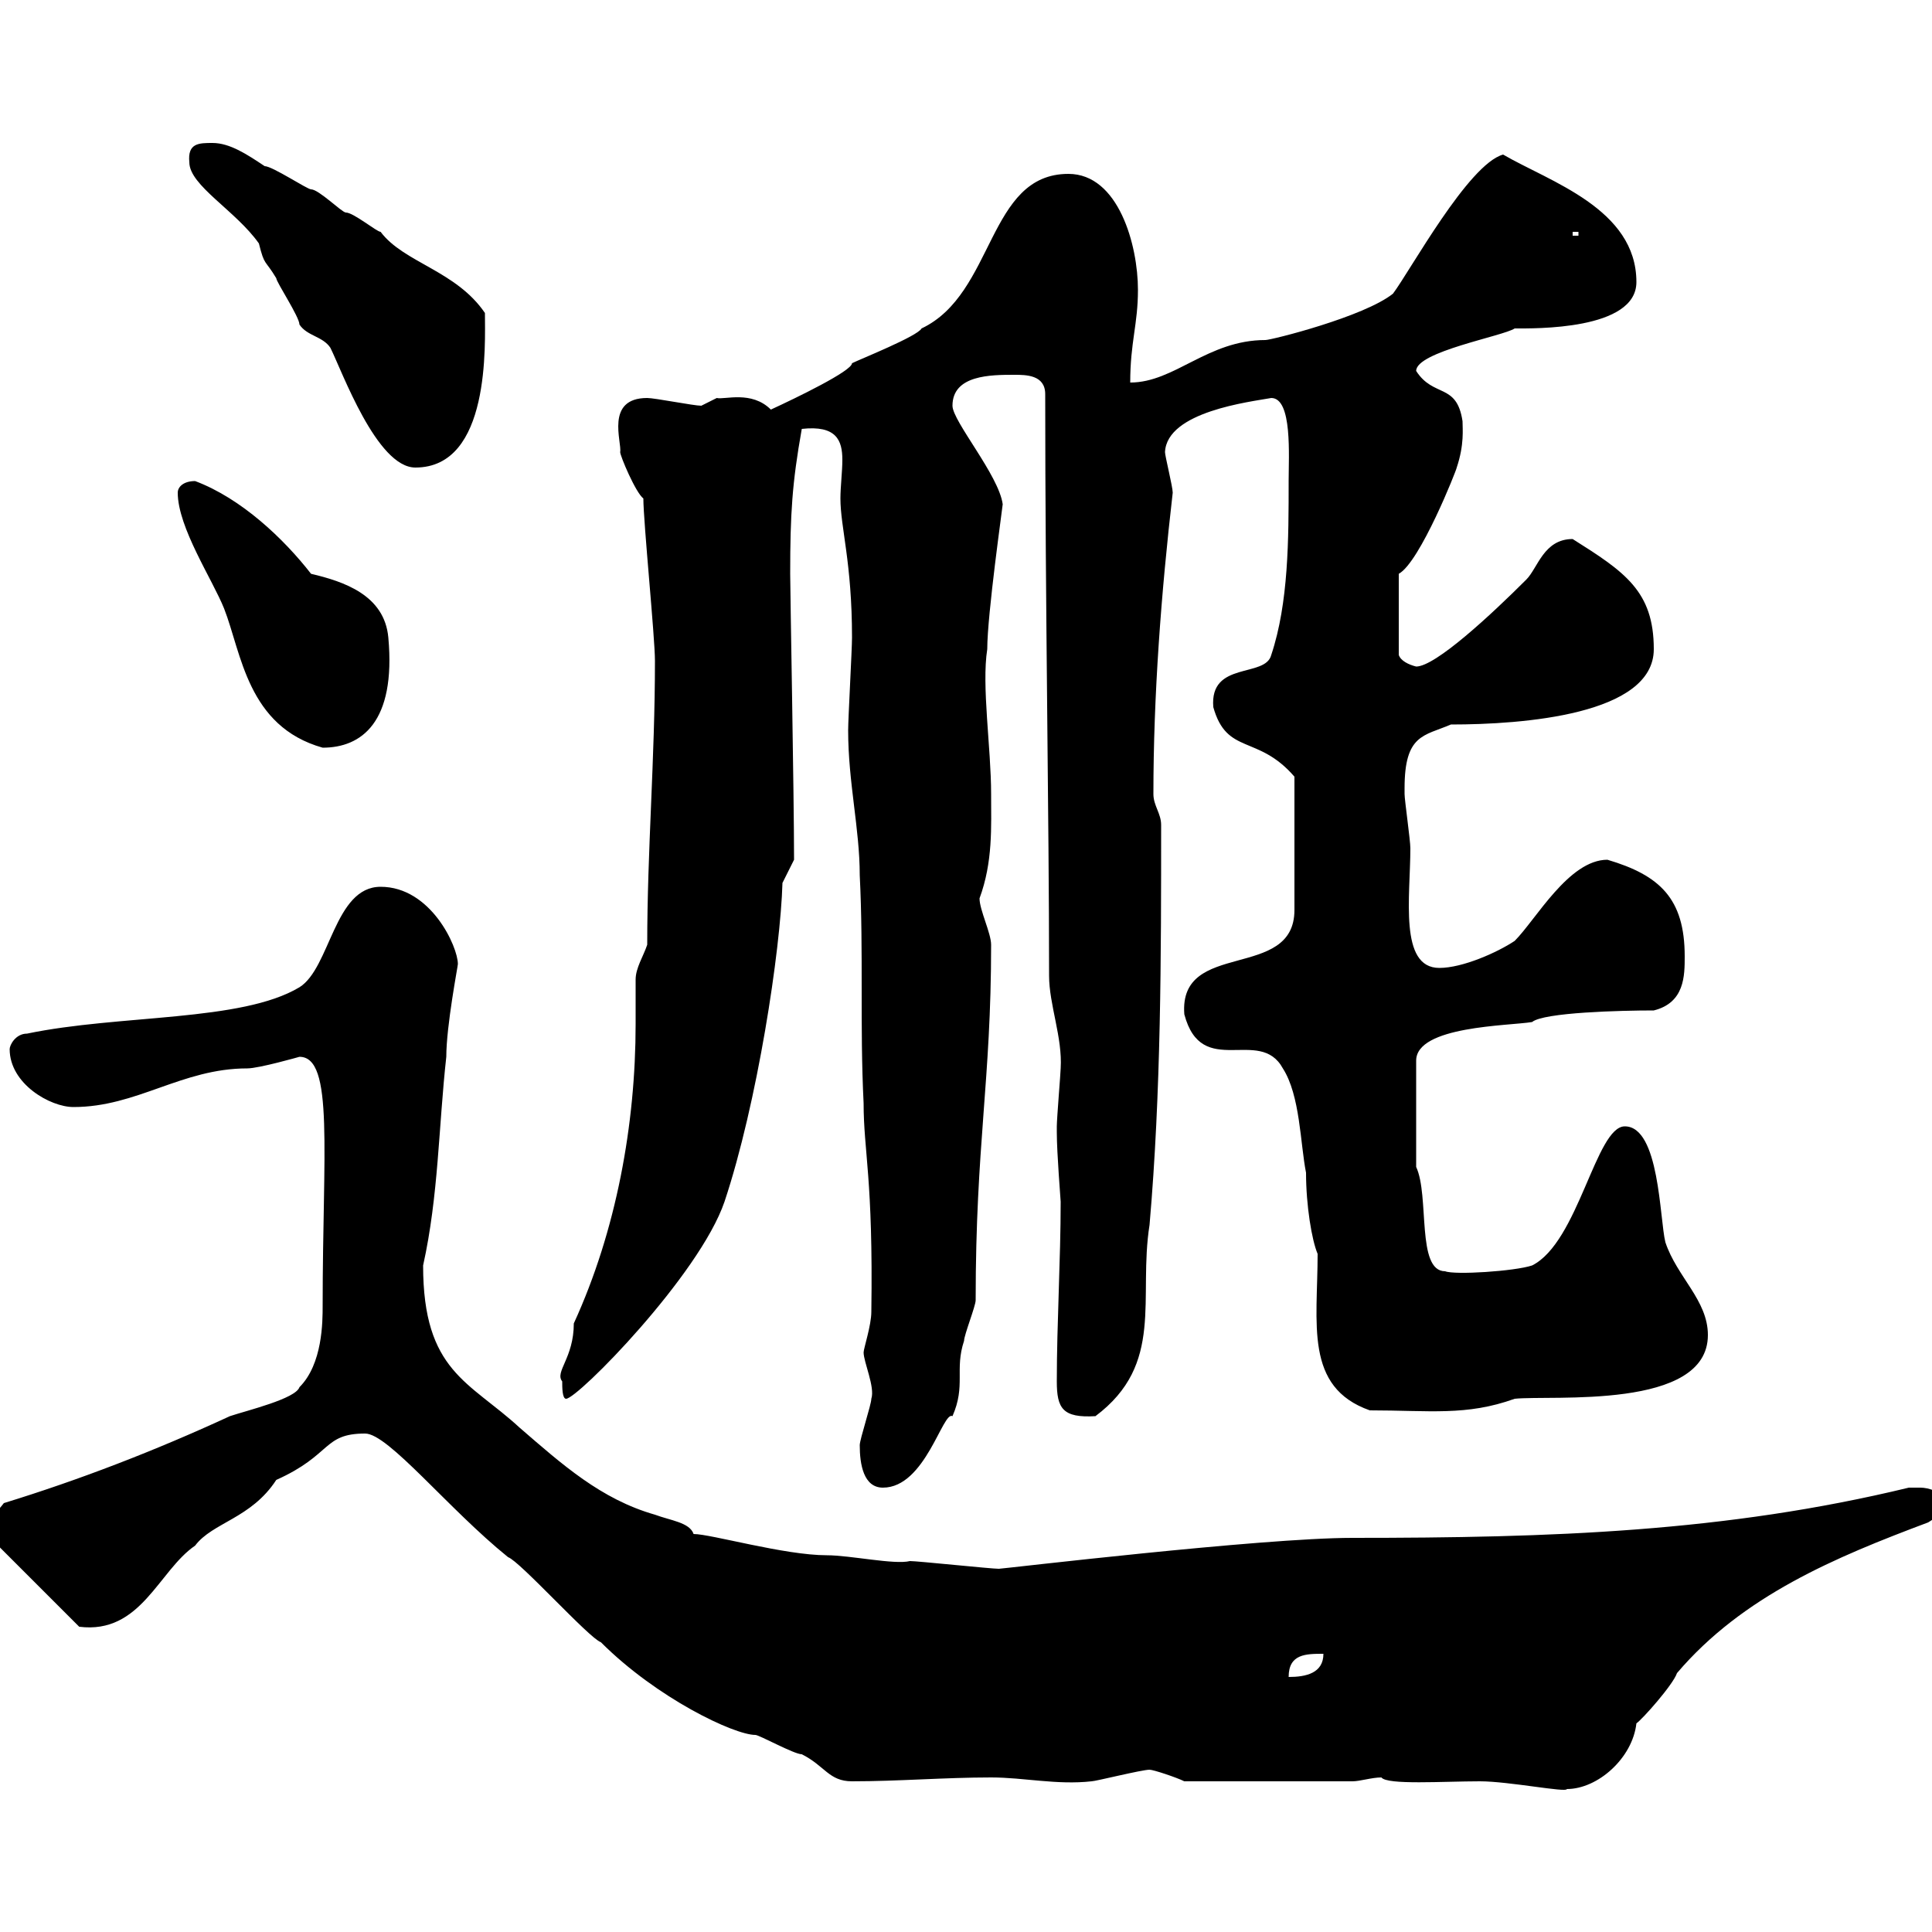 <svg xmlns="http://www.w3.org/2000/svg" xmlns:xlink="http://www.w3.org/1999/xlink" width="300" height="300"><path d="M214.50 276C215.40 277.20 224.10 276.60 229.80 276.60C234.30 276.60 243.30 278.40 243.30 277.80C248.10 277.80 253.50 273 254.10 267.60C255 267 259.80 261.60 260.40 259.80C270.60 247.80 285 241.80 299.40 236.40C301.20 235.20 301.80 235.20 301.80 233.40C301.80 231.60 299.40 231 298.20 231C297.60 231 296.40 231 296.40 231C267.90 237.90 240.90 238.80 210 238.80C195.90 238.80 155.70 243.60 155.10 243.60C153.90 243.60 142.50 242.40 141.30 242.40C138.90 243 132 241.50 128.40 241.50C121.80 241.50 110.40 238.20 107.70 238.20C107.10 236.40 104.10 236.10 101.70 235.20C93.30 232.80 87.30 227.40 80.70 221.70C72.90 214.50 65.70 213 65.70 196.50C68.10 185.70 68.10 174.90 69.30 164.10C69.30 159.30 71.10 150 71.10 149.70C71.10 147 66.90 137.70 59.10 137.70C51.90 137.70 51.30 150.30 46.50 153.30C37.50 158.70 18.60 157.50 4.20 160.50C2.40 160.50 1.50 162.30 1.50 162.90C1.50 168.30 7.80 171.90 11.40 171.90C21.30 171.90 28.20 165.90 38.40 165.90C40.20 165.90 46.50 164.10 46.50 164.10C51.90 164.10 50.10 178.80 50.10 202.80C50.10 205.20 50.10 211.80 46.50 215.40C45.90 217.20 38.40 219 35.70 219.90C24 225.30 12.30 229.80 0.60 233.40C-0.30 234.60-1.20 235.20-1.20 237C-1.20 238.20-1.20 238.80-0.30 240L12.30 252.60C21.90 253.80 24.60 243.90 30.30 240C33 236.40 39 235.80 42.90 229.80C51.60 225.90 50.10 222.60 56.70 222.60C60.30 222.60 69.60 234.30 78.90 241.80C80.70 242.40 91.50 254.40 93.30 255C102 263.70 114 269.40 117.30 269.40C117.90 269.40 123.30 272.40 124.50 272.40C128.10 274.20 128.70 276.60 132.30 276.60C139.50 276.60 146.70 276 153.90 276C159 276 164.10 277.20 169.50 276.60C170.10 276.60 177.30 274.80 178.50 274.80C179.10 274.80 182.70 276 183.90 276.60L210 276.60C211.20 276.60 213 276 214.50 276ZM205.50 256.80C205.50 259.80 202.80 260.40 200.10 260.40C200.10 256.80 202.80 256.80 205.50 256.80ZM133.50 224.40C133.50 227.40 134.10 231 137.10 231C143.70 231 146.40 219 147.90 219.90C150 215.10 148.20 212.70 149.70 208.20C149.70 207.30 151.50 202.80 151.50 201.90C151.50 177.60 153.90 168 153.90 146.70C153.90 144.90 152.10 141.30 152.10 139.50C154.20 133.80 153.90 128.40 153.90 123.30C153.90 116.10 152.40 106.50 153.30 100.80C153.30 95.40 155.70 78.60 155.70 78.30C155.10 73.80 147.90 65.40 147.90 63C147.90 58.20 153.90 58.20 157.50 58.20C159.30 58.20 162.30 58.20 162.30 61.20C162.30 94.20 162.90 126.90 162.90 151.50C162.90 156 165 161.10 164.70 165.90C164.70 166.50 164.10 173.70 164.10 174.90C164.10 175.80 164.10 175.80 164.10 175.80C164.10 179.10 164.70 186.30 164.70 186.60C164.70 195.60 164.10 205.50 164.10 214.50C164.10 218.70 165 220.20 170.10 219.90C180.90 211.80 176.70 201.60 178.50 190.20C180.30 169.50 180.30 148.50 180.30 128.10C180.30 126.30 179.10 125.10 179.10 123.30C179.10 108 180.30 92.10 182.10 76.50C182.10 75.60 180.90 70.80 180.90 70.20C181.20 63.90 194.10 62.40 197.40 61.80C200.70 61.80 200.10 70.80 200.10 74.70C200.10 83.70 200.10 93.60 197.40 101.70C196.50 105.30 187.80 102.60 188.40 109.80C190.50 117.30 195.30 114 201 120.60L201 141.30C201 152.40 183 145.80 183.90 157.50C186.60 167.70 195.60 159.30 199.20 165.90C201.90 170.10 201.90 177.60 202.80 182.10C202.80 187.20 203.70 192.60 204.60 194.70C204.60 205.50 202.50 215.40 212.70 219C222 219 227.70 219.90 235.20 217.20C240.90 216.60 265.20 219 265.20 207.30C265.20 201.90 260.40 198.30 258.60 192.90C257.70 189.30 257.70 174.90 252.30 174.90C247.80 174.90 245.10 192.90 237.90 196.50C235.20 197.40 225.90 198 224.40 197.40C219.90 197.40 222 185.70 219.90 181.20L219.90 164.70C219.90 159.30 234.30 159.30 237.90 158.70C239.70 157.20 251.70 156.90 256.80 156.90C261.60 155.70 261.60 151.50 261.60 148.50C261.60 139.50 257.70 135.90 249.60 133.50C243.60 133.50 238.50 142.80 235.20 146.10C232.50 147.90 227.10 150.30 223.50 150.30C217.20 150.30 219 139.20 219 131.70C219 130.50 218.10 124.20 218.10 123.30C218.10 123.30 218.10 123.30 218.10 122.40C218.10 114 221.10 114.30 225.30 112.50C236.40 112.50 256.80 111 256.80 100.80C256.80 91.80 252.30 88.80 244.20 83.70C239.70 83.70 238.80 88.20 237 90C231.60 95.40 222.90 103.50 219.90 103.50C218.70 103.20 217.50 102.60 217.20 101.70L217.20 89.10C220.50 87.30 226.20 72.90 226.20 72.60C227.40 69 227.10 66.60 227.10 65.40C226.20 59.40 222.60 61.80 219.90 57.60C219.90 54.60 233.40 52.20 235.20 51C238.20 51 254.10 51.30 254.10 43.80C254.10 32.40 240.60 28.20 233.40 24C228 25.50 219 42 216.30 45.60C211.80 49.20 197.40 52.80 196.50 52.80C187.50 52.80 182.40 59.40 175.50 59.40C175.50 53.10 176.70 50.40 176.70 45C176.70 38.10 173.70 27 165.90 27C153.30 27 154.50 45.60 143.10 51C142.50 52.20 133.50 55.80 132.30 56.40C132.30 57.60 123.60 61.80 119.70 63.60C116.70 60.60 112.50 62.10 111.30 61.80C111.30 61.80 108.90 63 108.90 63C107.70 63 101.70 61.80 100.50 61.80C93.90 61.80 96.60 68.70 96.30 70.20C96.30 70.80 98.70 76.50 99.90 77.40C99.90 81 101.70 99 101.70 102.60C101.70 117.90 100.50 132 100.50 146.70C99.90 148.50 98.70 150.30 98.70 152.10C98.70 154.20 98.70 156.90 98.70 159C98.70 174.60 95.70 191.10 89.10 205.50C89.10 210.90 86.10 213 87.30 214.50C87.30 215.40 87.30 217.20 87.90 217.20C89.70 217.20 108.60 198 112.50 186.60C117.60 171.30 121.20 147.60 121.50 137.10L123.30 133.50C123.30 123.60 122.70 91.80 122.70 89.10C122.70 79.80 123 75 124.50 66.60C129.90 66 130.80 68.40 130.80 71.40C130.80 73.20 130.50 75.60 130.50 77.40C130.50 81.90 132.30 87.30 132.30 99C132.30 100.80 131.70 111.60 131.70 113.40C131.70 121.50 133.50 128.70 133.50 135.90C134.10 147.90 133.50 159.30 134.10 171.30C134.10 178.80 135.60 183 135.30 203.70C135.30 205.80 134.10 209.40 134.10 210C134.10 211.50 135.90 215.40 135.30 217.20C135.30 218.10 133.50 223.50 133.50 224.40ZM27.60 76.50C27.60 81.90 33 90 34.80 94.50C37.50 101.40 38.40 112.80 50.10 116.10C56.10 116.10 61.50 112.20 60.30 99C59.70 92.40 53.40 90.30 48.30 89.10C44.10 83.70 37.50 77.40 30.30 74.70C28.50 74.70 27.60 75.60 27.60 76.50ZM40.20 37.80C41.10 41.40 41.10 40.20 42.90 43.20C42.90 43.80 46.50 49.20 46.50 50.40C47.70 52.20 50.10 52.20 51.30 54C53.10 57.60 58.50 72.60 64.50 72.60C76.20 72.60 75.30 53.40 75.30 48.60C70.80 42 62.70 40.80 59.10 36C58.50 36 54.90 33 53.70 33C53.10 33 49.50 29.40 48.30 29.40C47.70 29.40 42.30 25.80 41.10 25.80C38.40 24 35.70 22.20 33 22.20C30.90 22.20 29.10 22.20 29.40 25.20C29.40 28.80 36.60 32.70 40.20 37.80ZM244.20 36L245.10 36L245.10 36.60L244.20 36.60Z"/></svg>